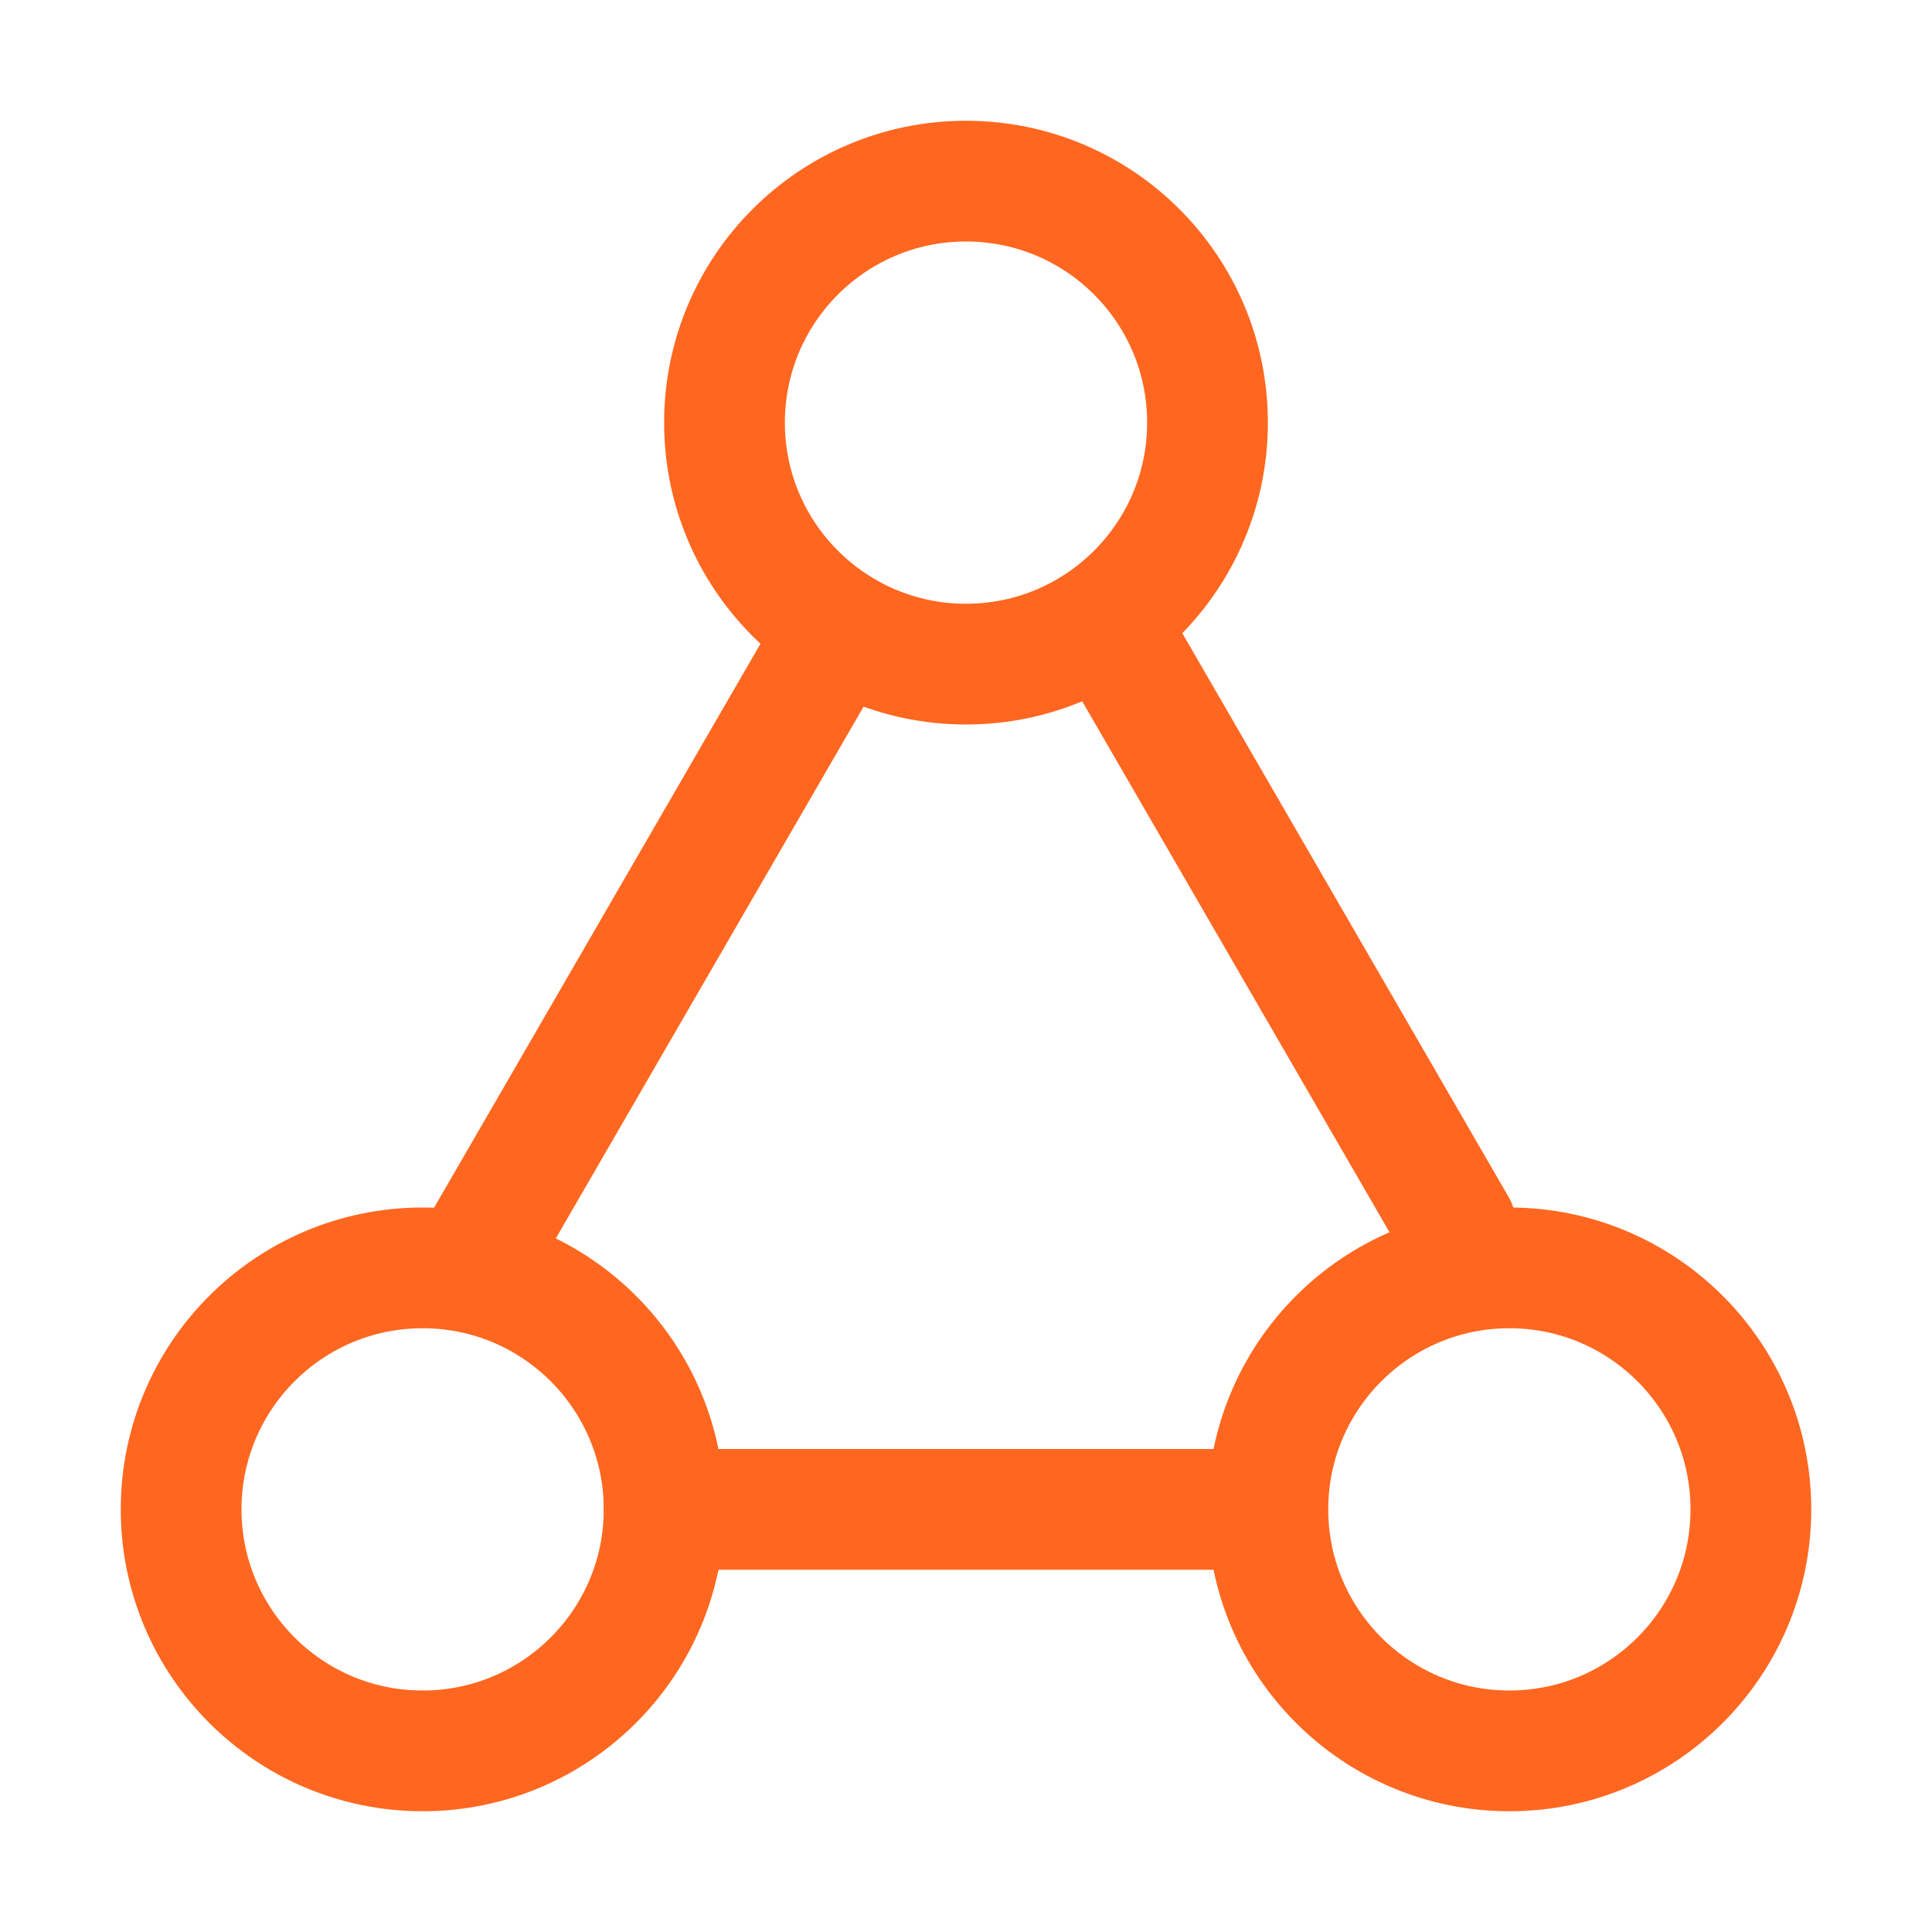 <?xml version="1.0" encoding="UTF-8"?>
<svg width="16px" height="16px" viewBox="0 0 16 16" version="1.1" xmlns="http://www.w3.org/2000/svg" xmlns:xlink="http://www.w3.org/1999/xlink">
    <title>16px_fuzaijunheng</title>
    <g id="16px_fuzaijunheng" stroke="none" stroke-width="1" fill="none" fill-rule="evenodd">
        <rect id="0" fill="#FFFFFF" opacity="0" x="0" y="0" width="16" height="16"></rect>
        <line x1="7.906" y1="10.094" x2="7.906" y2="14.906" id="1-L" stroke="#ff6720" stroke-linecap="round" stroke-linejoin="round" transform="translate(7.906, 12.5) rotate(-270) translate(-7.906, -12.5) "></line>
        <line x1="6.778" y1="5.5" x2="3.99" y2="10.317" id="2-L" stroke="#ff6720" stroke-linecap="round" stroke-linejoin="round"></line>
        <line x1="12.059" y1="5.343" x2="9.271" y2="10.16" id="3-L" stroke="#ff6720" stroke-linecap="round" stroke-linejoin="round" transform="translate(10.665, 7.752) scale(-1, 1) translate(-10.665, -7.752) "></line>
        <circle id="4-FL" stroke="#ff6720" stroke-linecap="round" stroke-linejoin="round" transform="translate(8, 3.5) rotate(-270) translate(-8, -3.5) " cx="8" cy="3.5" r="2"></circle>
        <circle id="5-FL" stroke="#ff6720" stroke-linecap="round" stroke-linejoin="round" transform="translate(12.5, 12.5) rotate(-270) translate(-12.5, -12.5) " cx="12.5" cy="12.5" r="2"></circle>
        <circle id="6-FL" stroke="#ff6720" stroke-linecap="round" stroke-linejoin="round" transform="translate(3.5, 12.5) rotate(-270) translate(-3.5, -12.5) " cx="3.5" cy="12.5" r="2"></circle>
    </g>
</svg>